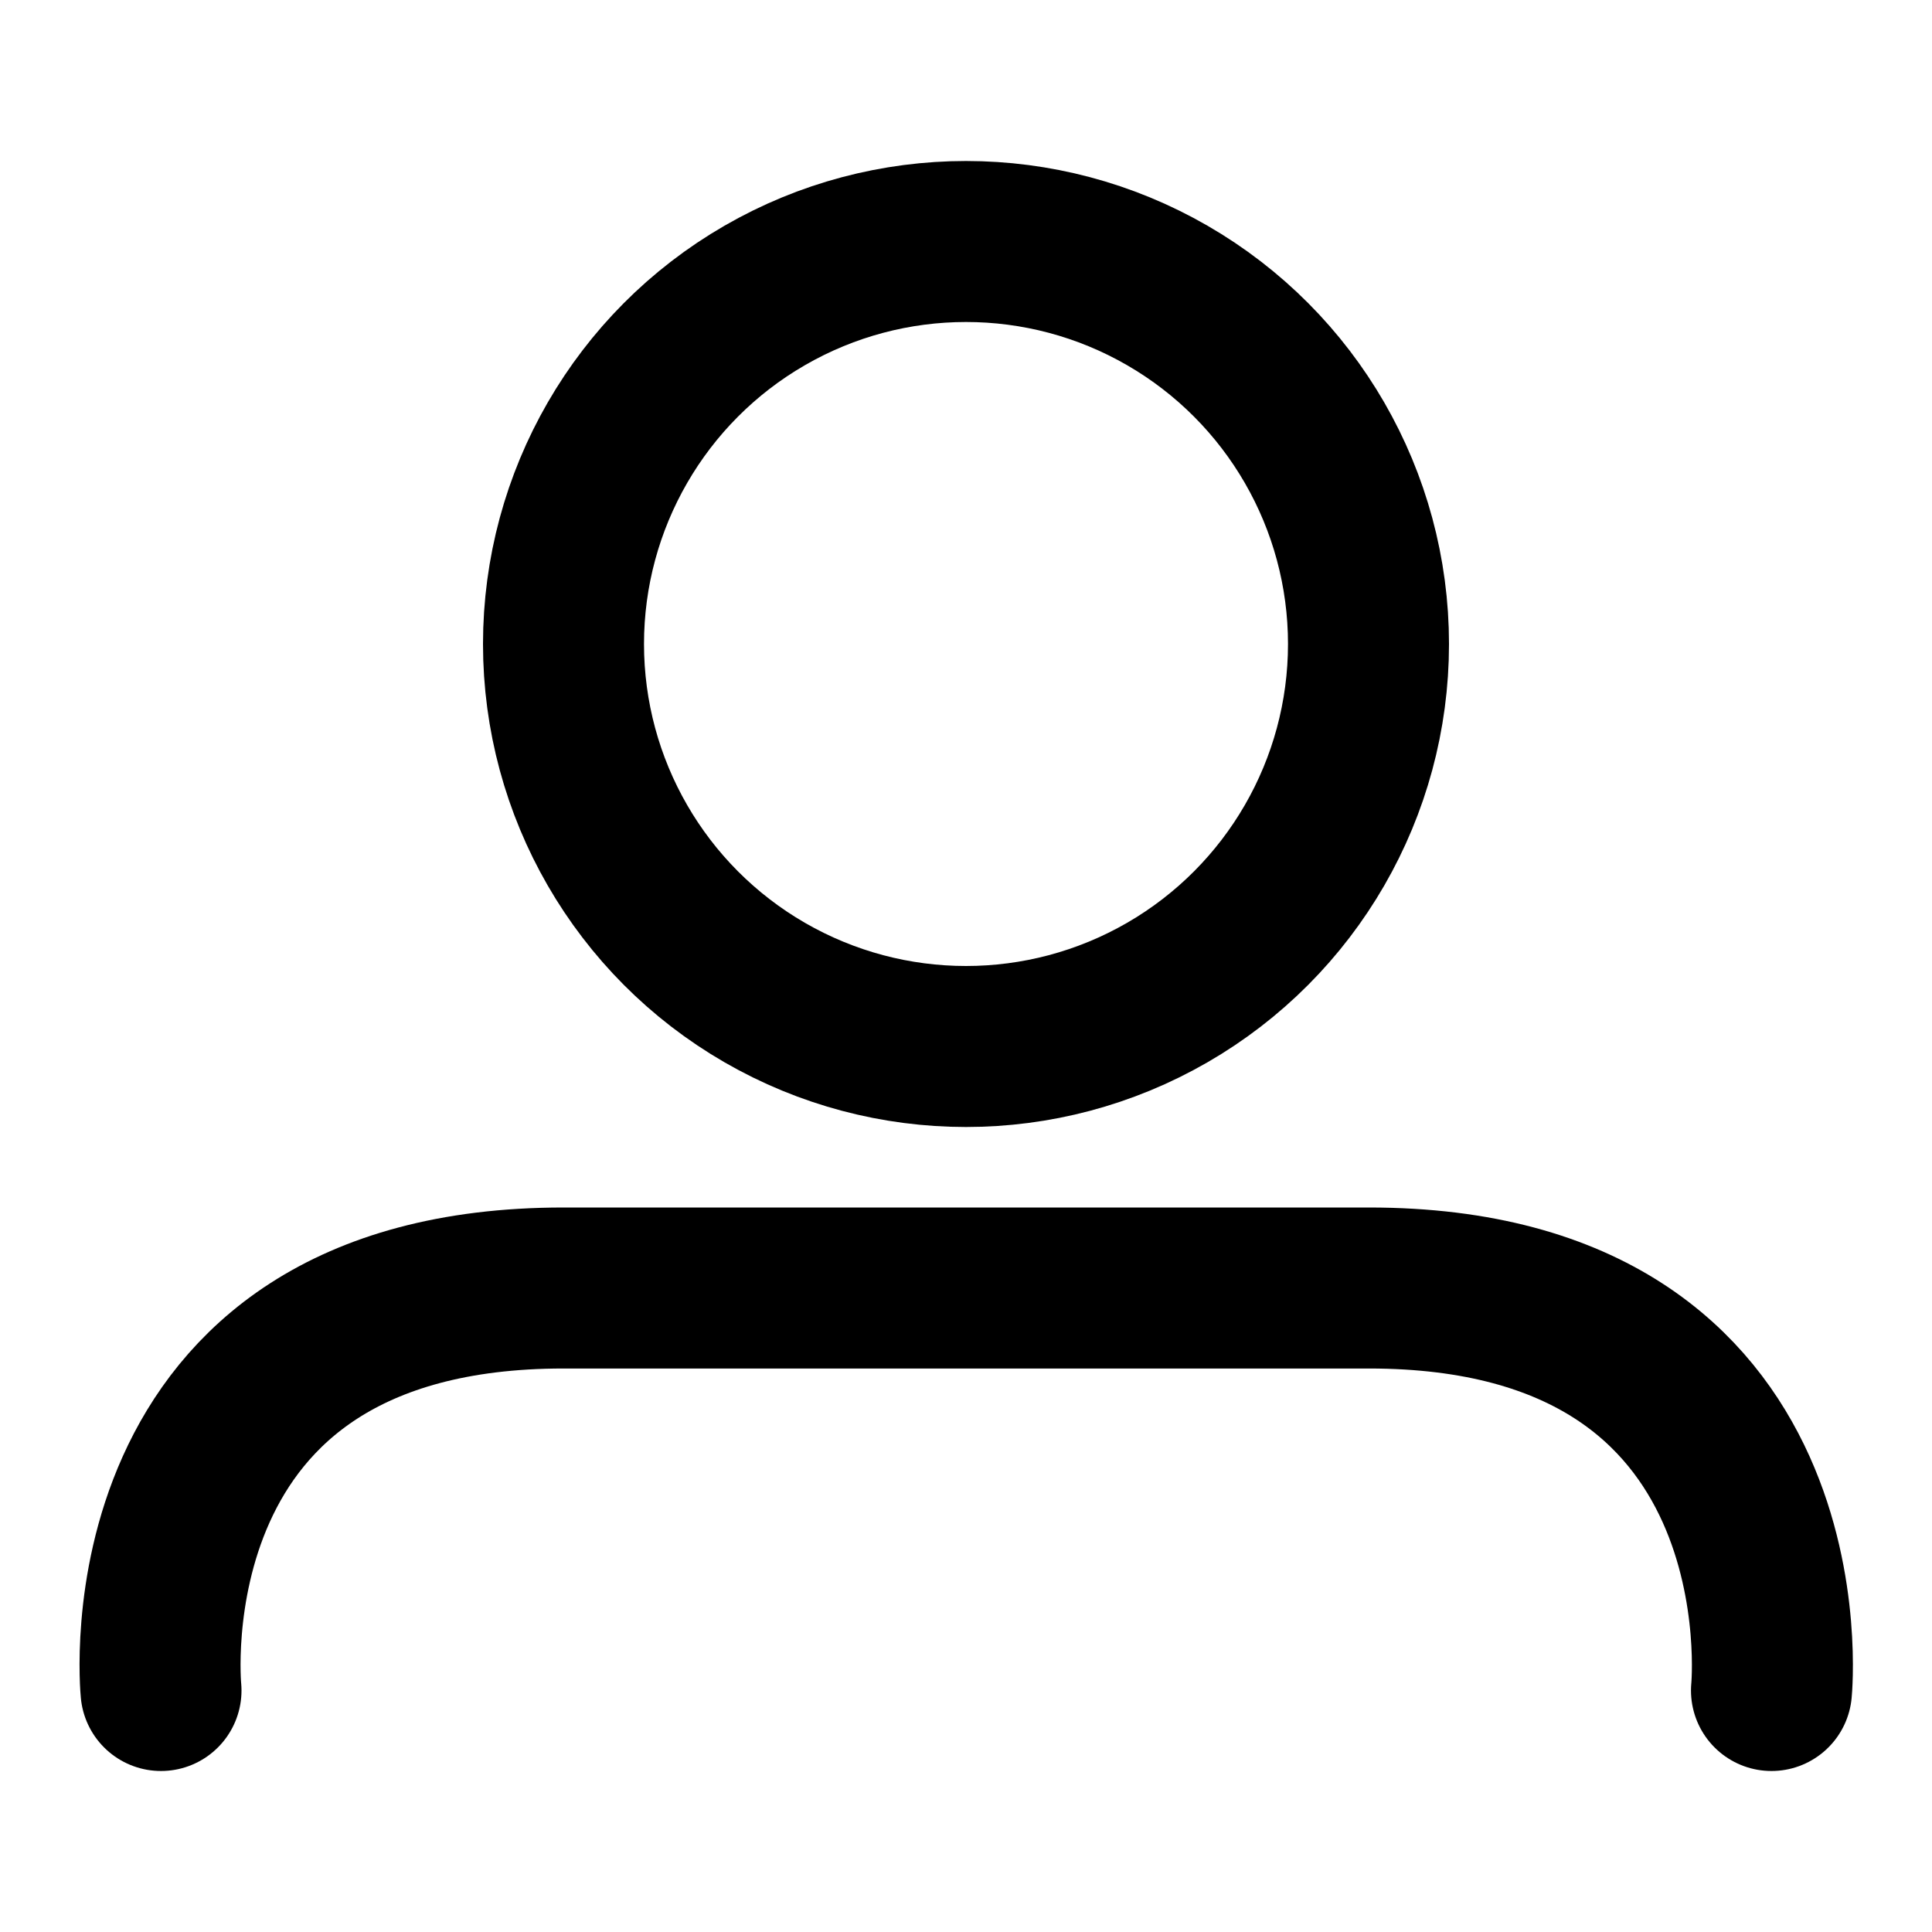 <svg width="24px" height="24px" viewBox="0 0 24 24" version="1.1" xmlns="http://www.w3.org/2000/svg" xmlns:xlink="http://www.w3.org/1999/xlink">
    <g id="Page-1" stroke="none" stroke-width="1" fill="none" fill-rule="evenodd">
        <g id="Artboard-4" transform="translate(-532, -159)" stroke="#000000" stroke-width="2">
            <g id="32" transform="translate(532, 159)">
                <path d="M2,21 C2,21 1.5,16 7,16 C12.5,16 11.512,16 17.006,16 C22.5,16 22.006,21 22.006,21" id="Path-41" stroke-linecap="round" stroke-linejoin="round"/>
                <circle id="Oval-40" cx="12" cy="8" r="5"/>
            </g>
        </g>
    </g>
</svg>
